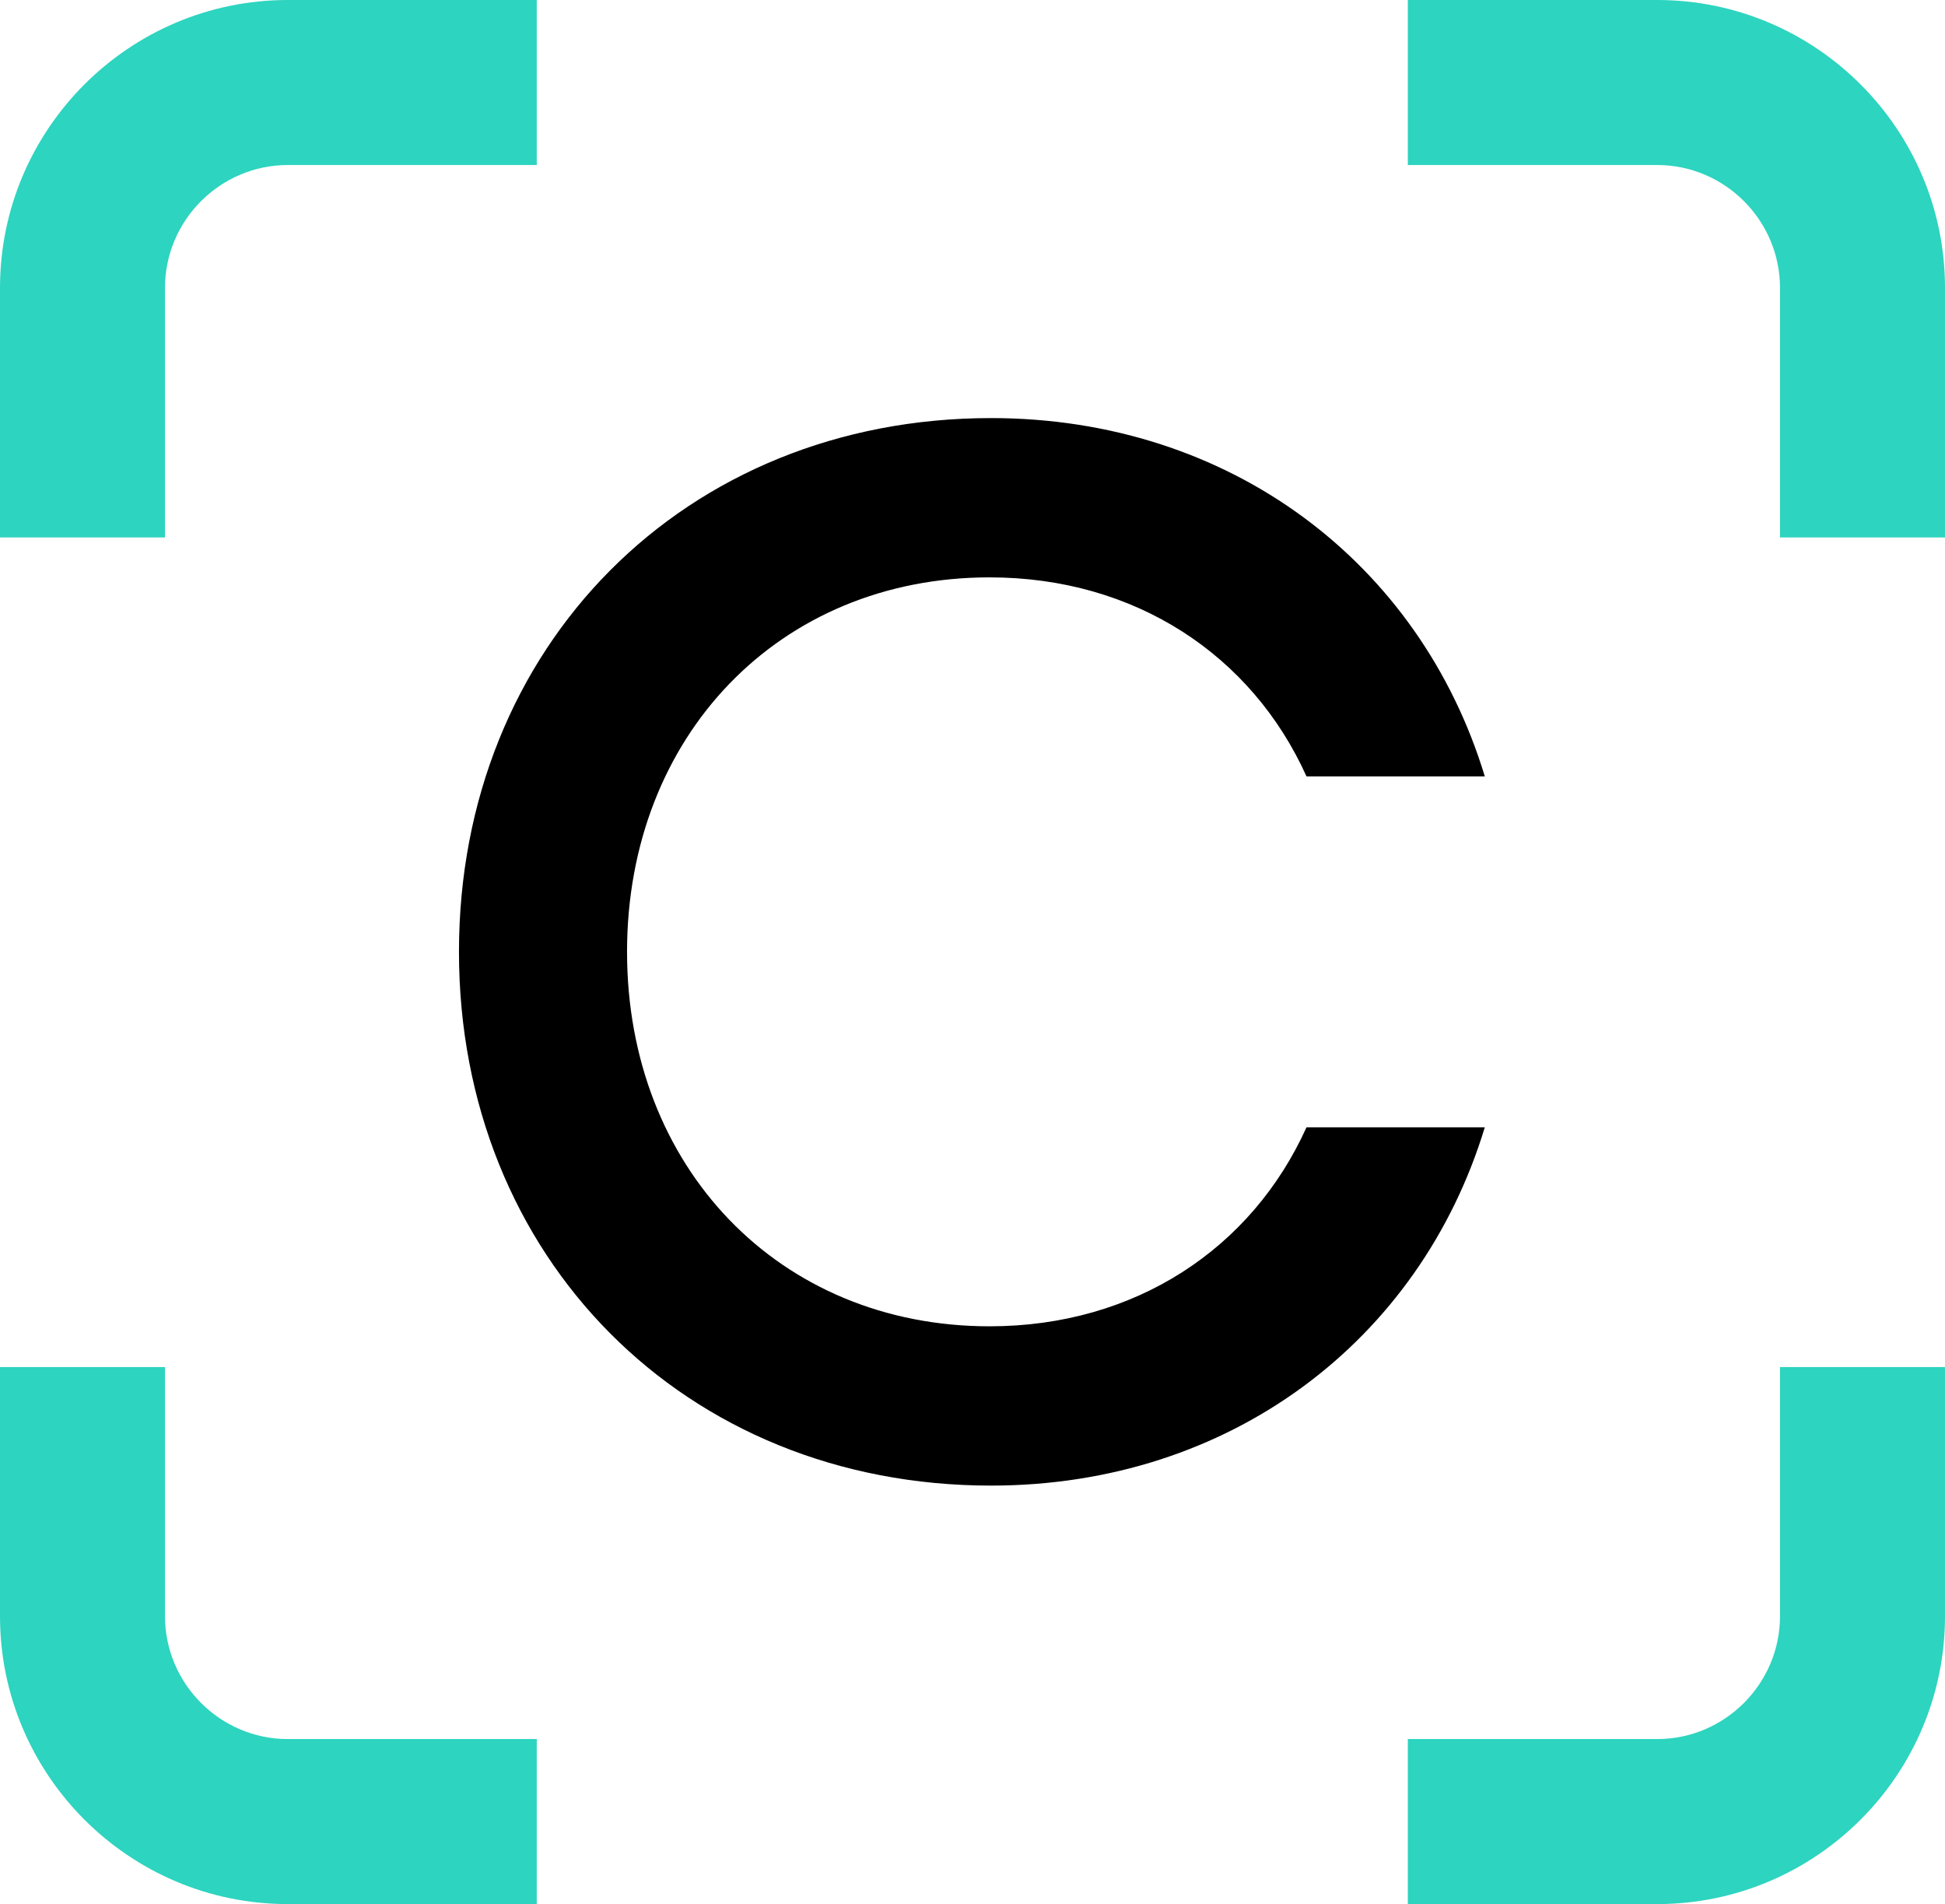 <?xml version="1.0" encoding="UTF-8"?><svg id="Layer_2" xmlns="http://www.w3.org/2000/svg" viewBox="0 0 95.01 93"><defs><style>.cls-1,.cls-2{stroke-width:0px;}.cls-2{fill:#2dd4bf;}</style></defs><g id="Layer_1-2"><path class="cls-1" d="M22.42,46.49c0-14.91,11.02-26.07,25.99-26.07,11.67,0,20.95,7.06,24.12,17.5h-8.71c-2.66-5.9-8.35-9.72-15.48-9.72-10.3,0-17.71,7.78-17.71,18.29s7.42,18.29,17.71,18.29c7.13,0,12.82-3.82,15.48-9.72h8.71c-3.17,10.44-12.46,17.5-24.12,17.5-14.98,0-25.99-11.16-25.99-26.07Z"/><path class="cls-2" d="M86.95,14.06v12.19h8.06v-12.19c0-7.75-6.31-14.06-14.06-14.06h-12.18v8.06h12.18c3.3,0,6,2.7,6,6Z"/><path class="cls-2" d="M86.95,66.77v12.17c0,3.3-2.7,6-6,6h-12.18v8.06h12.18c7.75,0,14.06-6.31,14.06-14.06v-12.17h-8.06Z"/><path class="cls-2" d="M8.06,78.94v-12.17H0v12.17c0,7.75,6.31,14.06,14.06,14.06h12.16v-8.06h-12.16c-3.3,0-6-2.7-6-6Z"/><path class="cls-2" d="M14.06,0C6.31,0,0,6.31,0,14.06v12.19h8.06v-12.19c0-3.3,2.7-6,6-6h12.16V0h-12.16Z"/></g></svg>